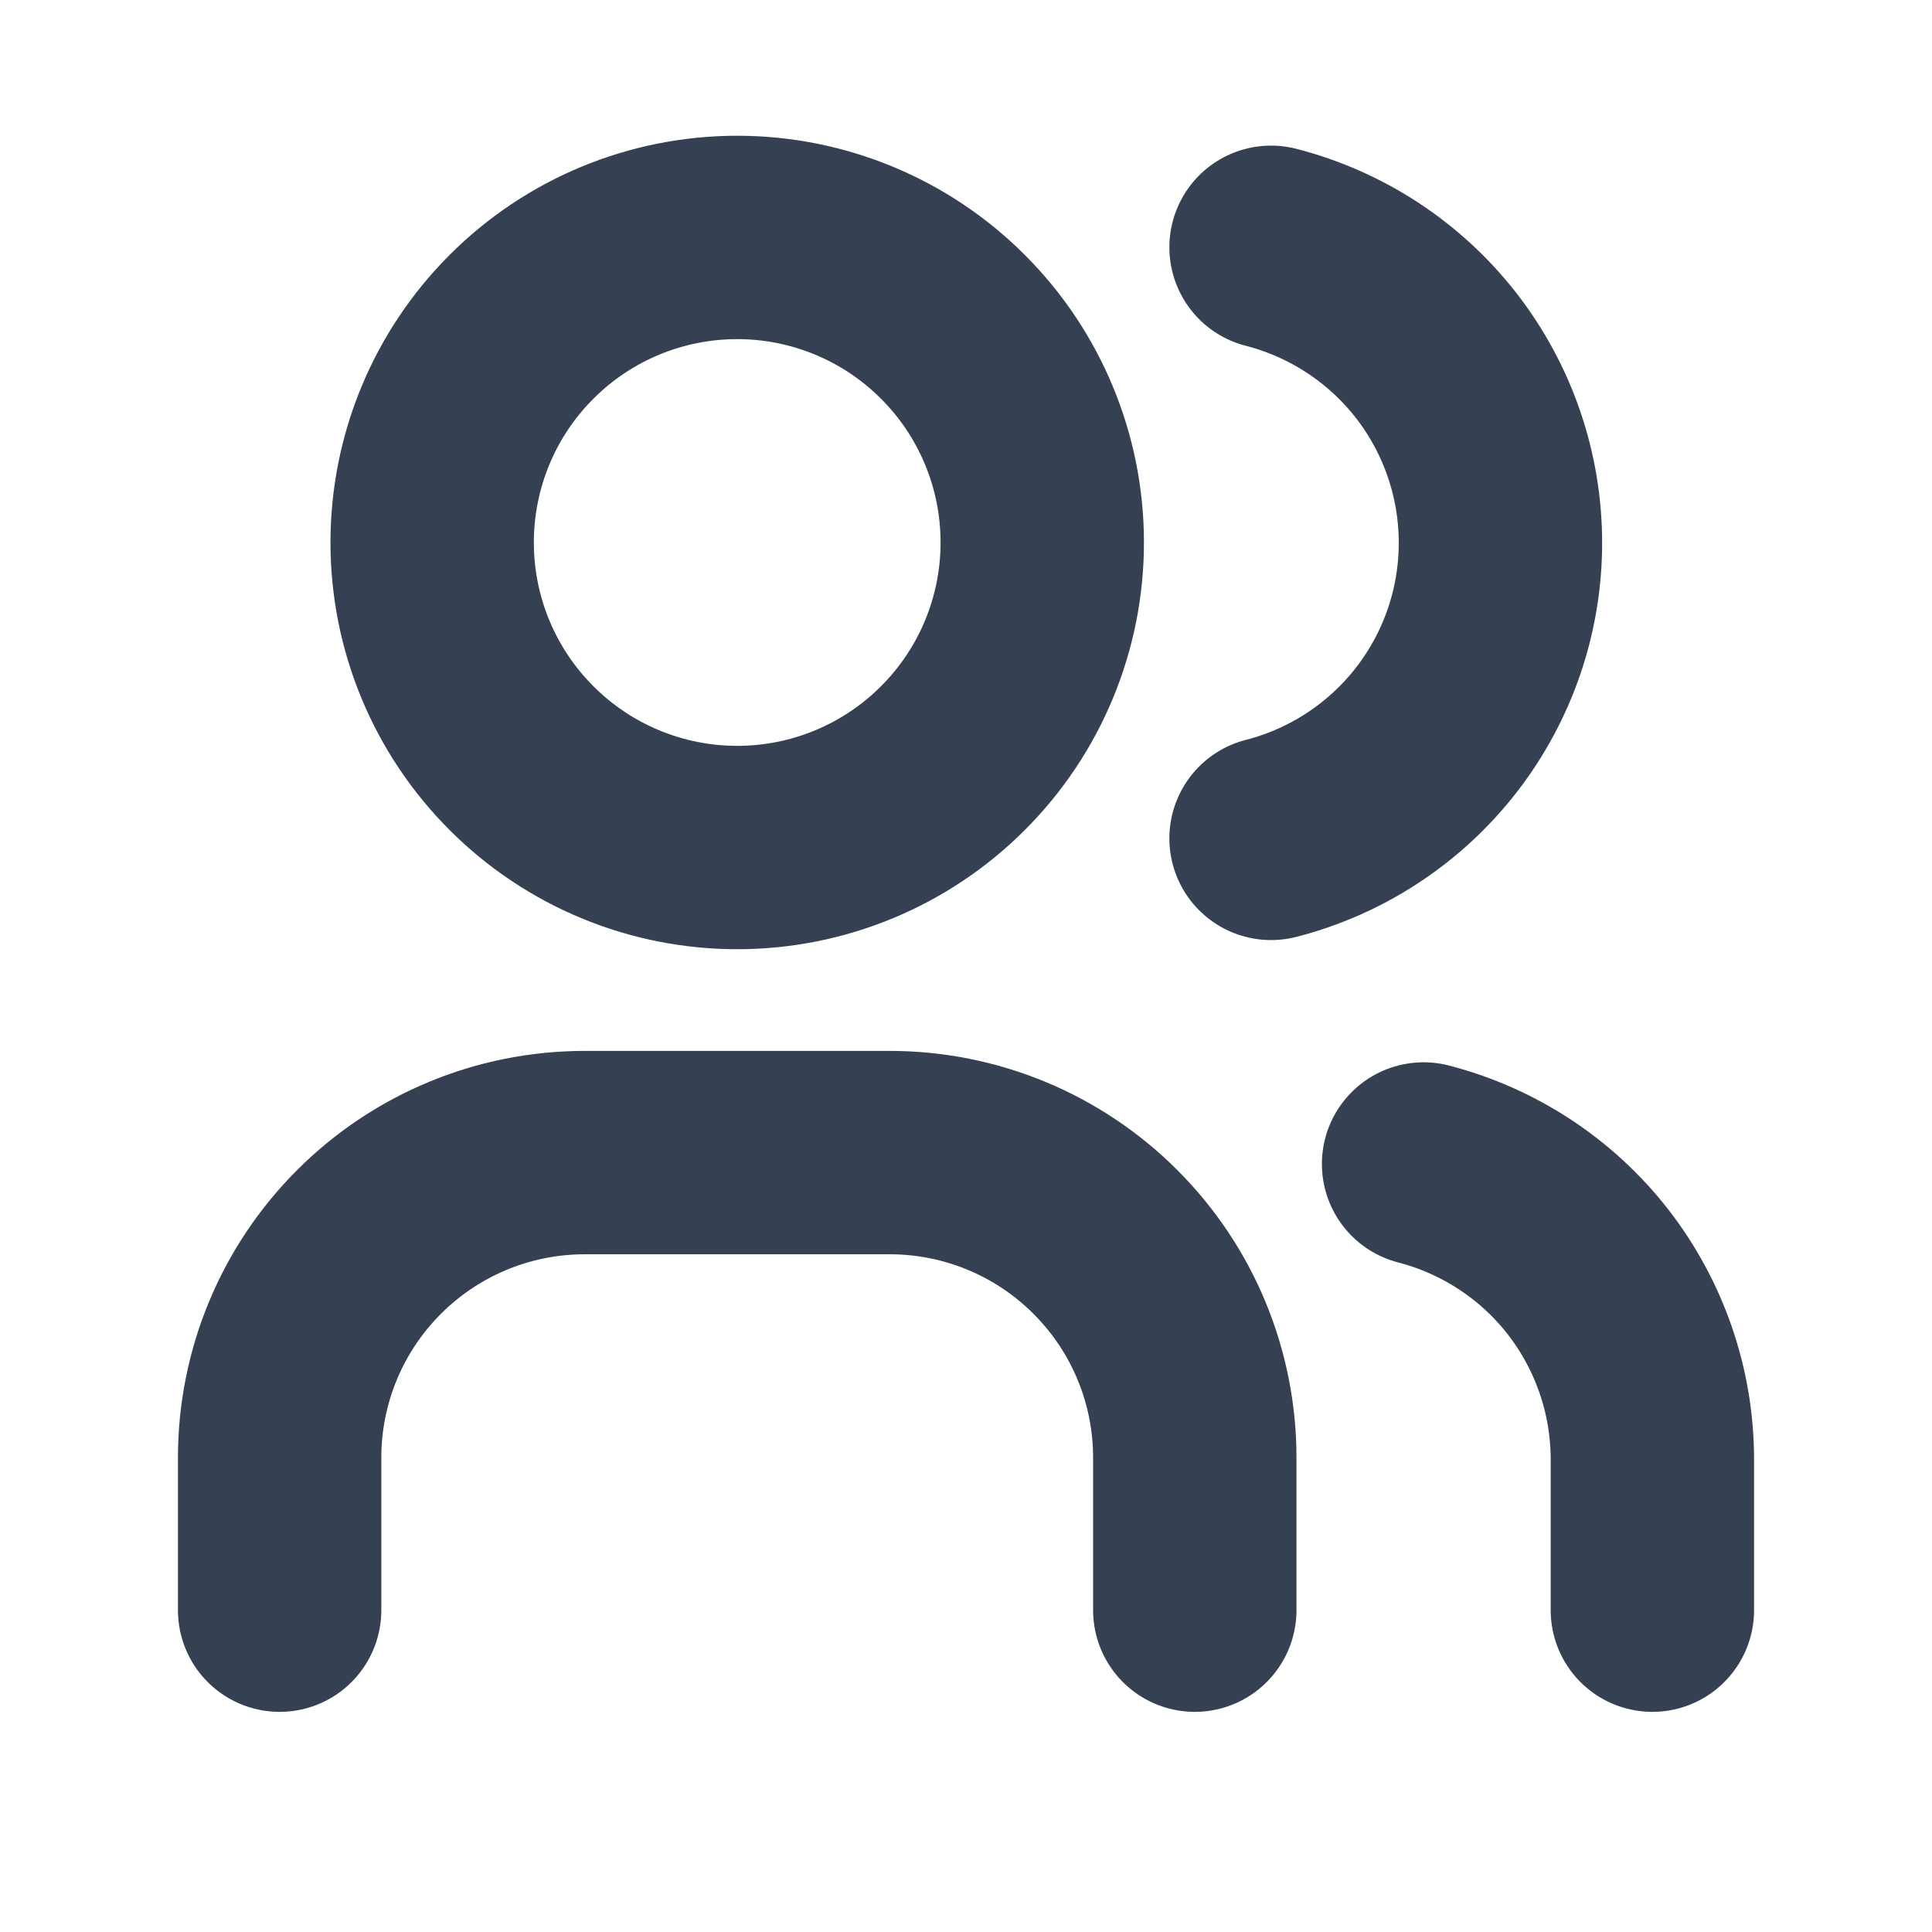 <svg width="19" height="19" viewBox="0 0 19 19" fill="none" xmlns="http://www.w3.org/2000/svg">
<path d="M2.75 15.835V14.335C2.75 13.539 3.066 12.776 3.629 12.214C4.191 11.651 4.954 11.335 5.75 11.335H8.75C9.546 11.335 10.309 11.651 10.871 12.214C11.434 12.776 11.75 13.539 11.75 14.335V15.835M12.5 2.432C13.145 2.598 13.717 2.973 14.126 3.499C14.534 4.025 14.756 4.673 14.756 5.339C14.756 6.005 14.534 6.652 14.126 7.178C13.717 7.704 13.145 8.08 12.5 8.245M16.25 15.835V14.335C16.246 13.673 16.023 13.031 15.617 12.508C15.21 11.986 14.641 11.613 14 11.447M4.25 5.335C4.25 6.131 4.566 6.894 5.129 7.456C5.691 8.019 6.454 8.335 7.25 8.335C8.046 8.335 8.809 8.019 9.371 7.456C9.934 6.894 10.25 6.131 10.25 5.335C10.25 4.539 9.934 3.776 9.371 3.214C8.809 2.651 8.046 2.335 7.25 2.335C6.454 2.335 5.691 2.651 5.129 3.214C4.566 3.776 4.25 4.539 4.25 5.335Z" stroke="#354052" stroke-width="2" stroke-linecap="round" stroke-linejoin="round"/>
</svg>
